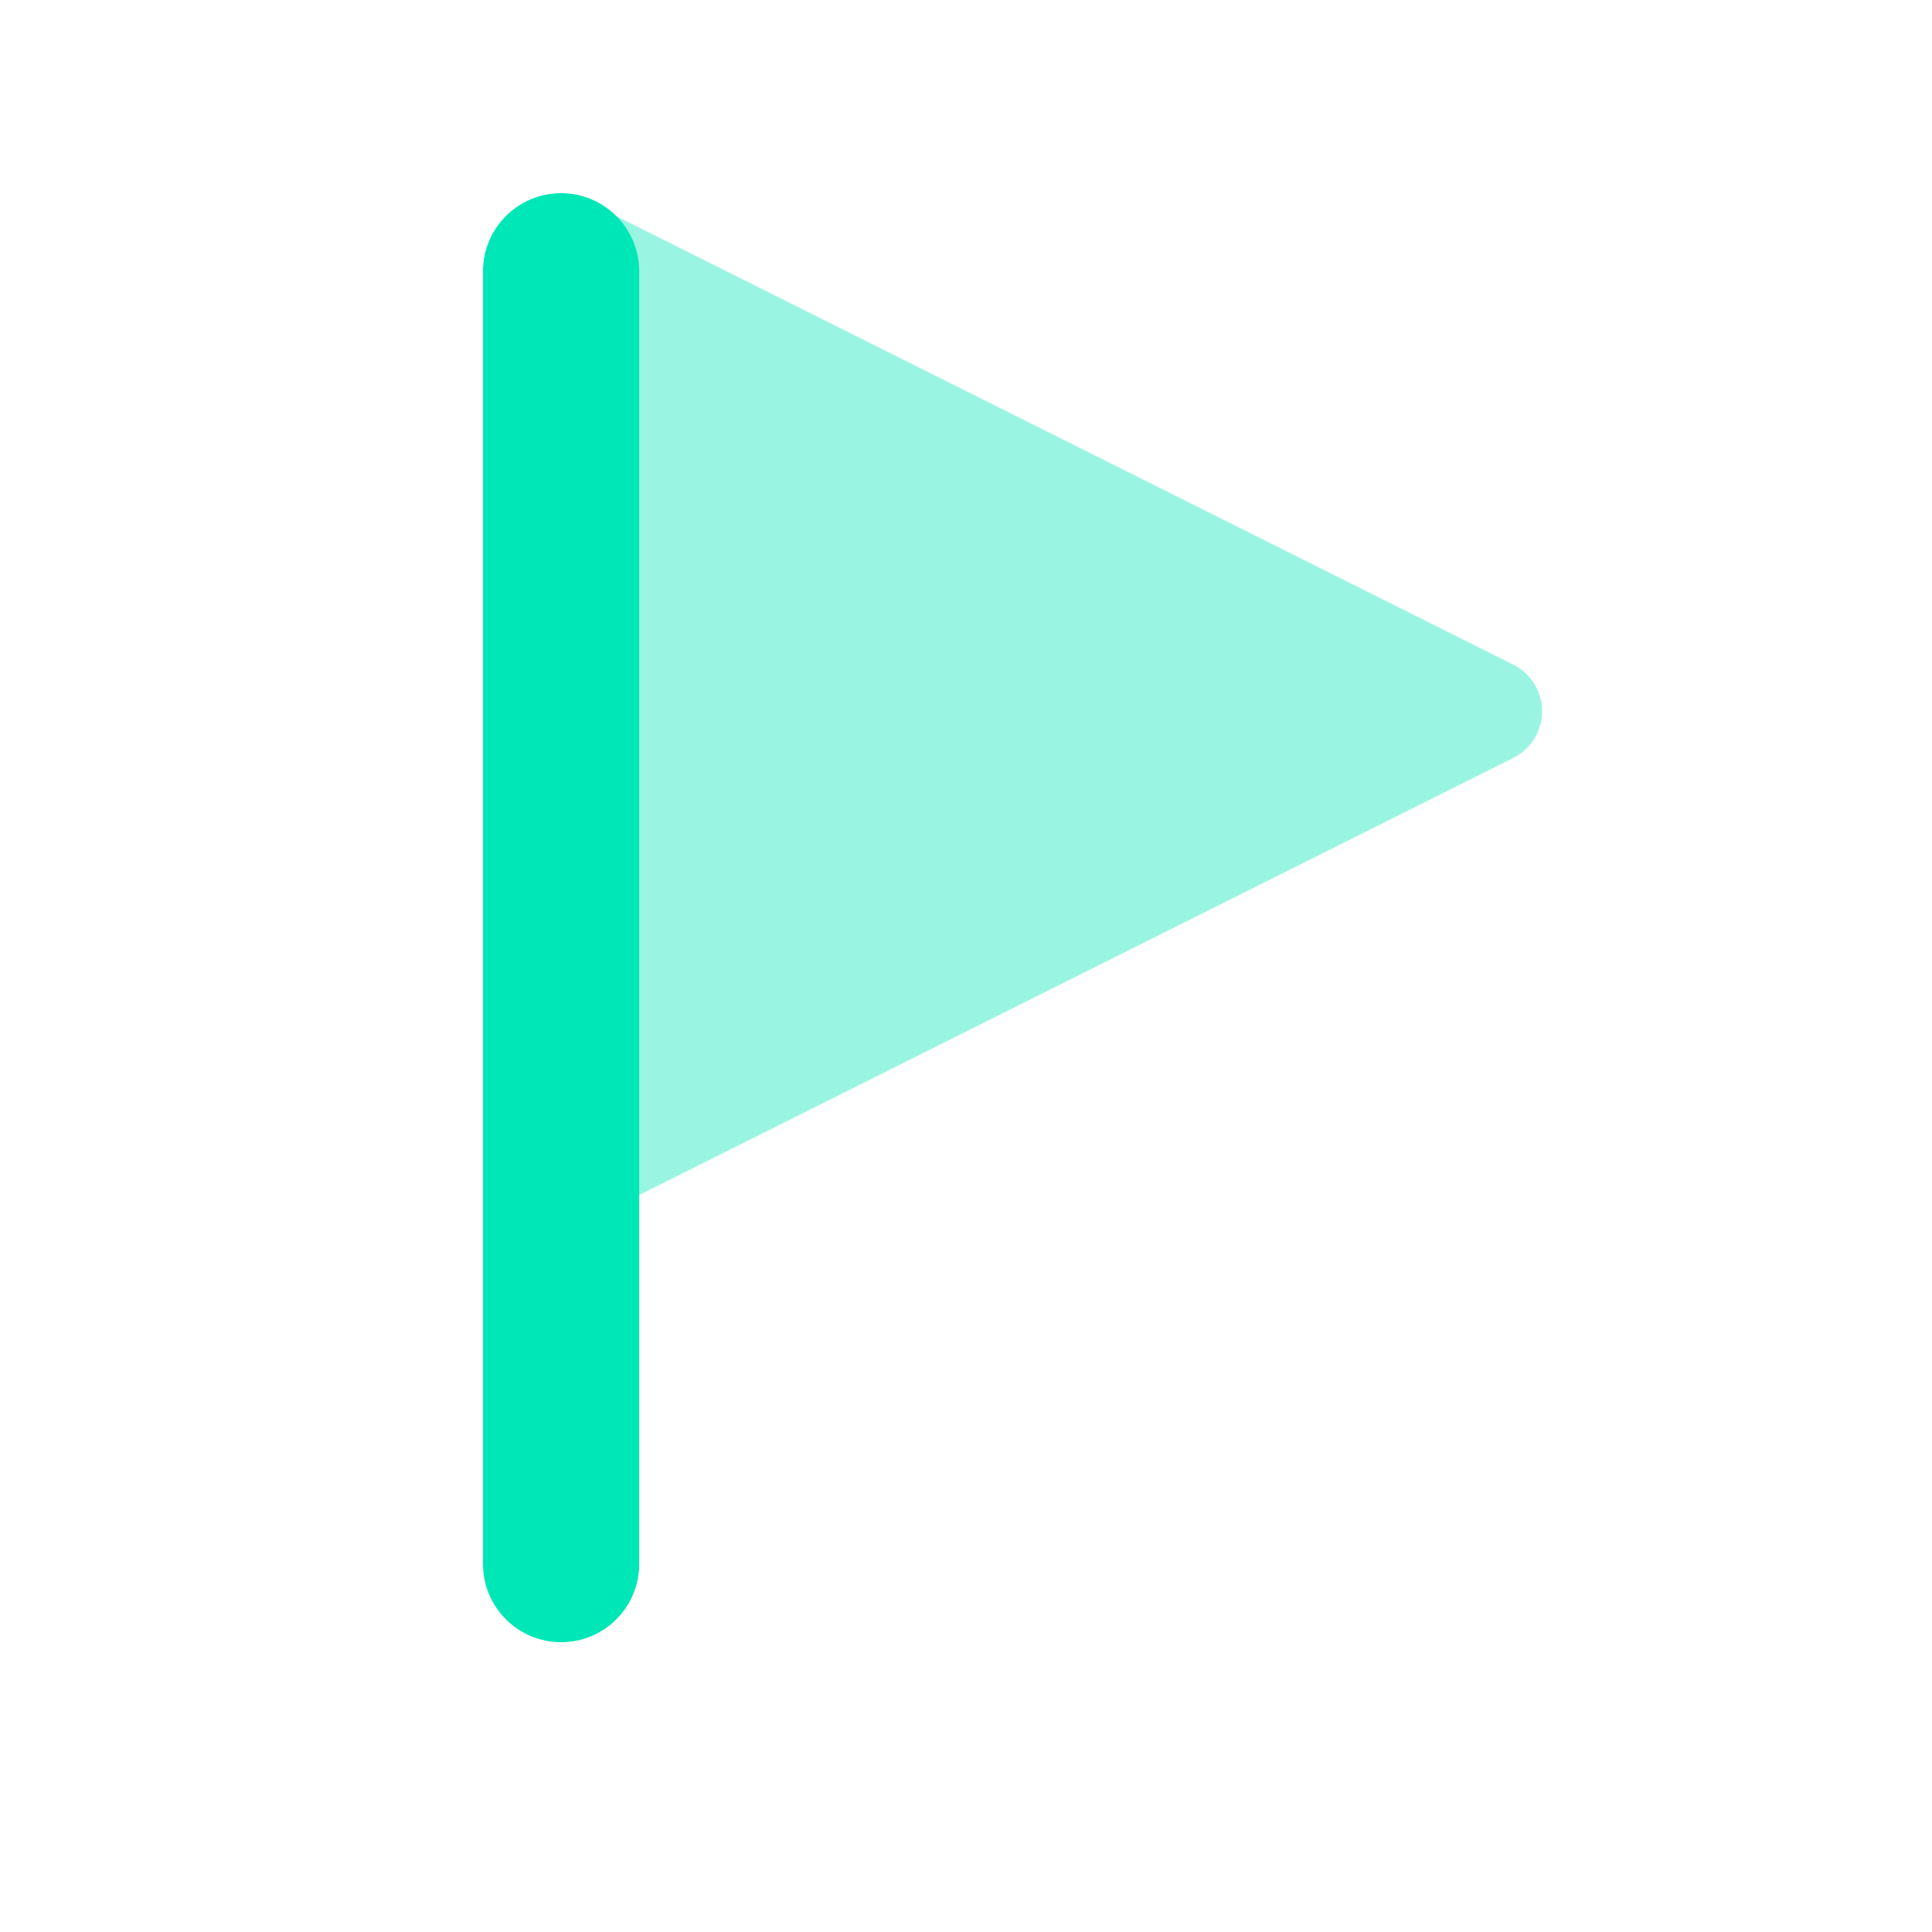 <svg width="20" height="20" viewBox="0 0 20 20" fill="none" xmlns="http://www.w3.org/2000/svg">
<g id="Flag">
<g id="triangle-flag--navigation-map-maps-flag-gps-location-destination-goal">
<path id="Union" fill-rule="evenodd" clip-rule="evenodd" d="M6.05 2.073C5.784 1.94 5.46 2.047 5.327 2.314C5.193 2.58 5.301 2.904 5.568 3.037L5.809 3.158V11.569L5.568 11.689C5.301 11.822 5.193 12.146 5.327 12.413C5.46 12.679 5.784 12.787 6.05 12.654L15.666 7.845C15.849 7.754 15.964 7.567 15.964 7.363C15.964 7.159 15.849 6.972 15.666 6.881L6.05 2.073Z" fill="#99F5E2"/>
<path id="Union_2" fill-rule="evenodd" clip-rule="evenodd" d="M5.809 2C6.255 2 6.617 2.362 6.617 2.809V16.191C6.617 16.638 6.255 17 5.809 17C5.362 17 5 16.638 5 16.191V2.809C5 2.362 5.362 2 5.809 2Z" fill="#00E7B7"/>
</g>
</g>
</svg>
